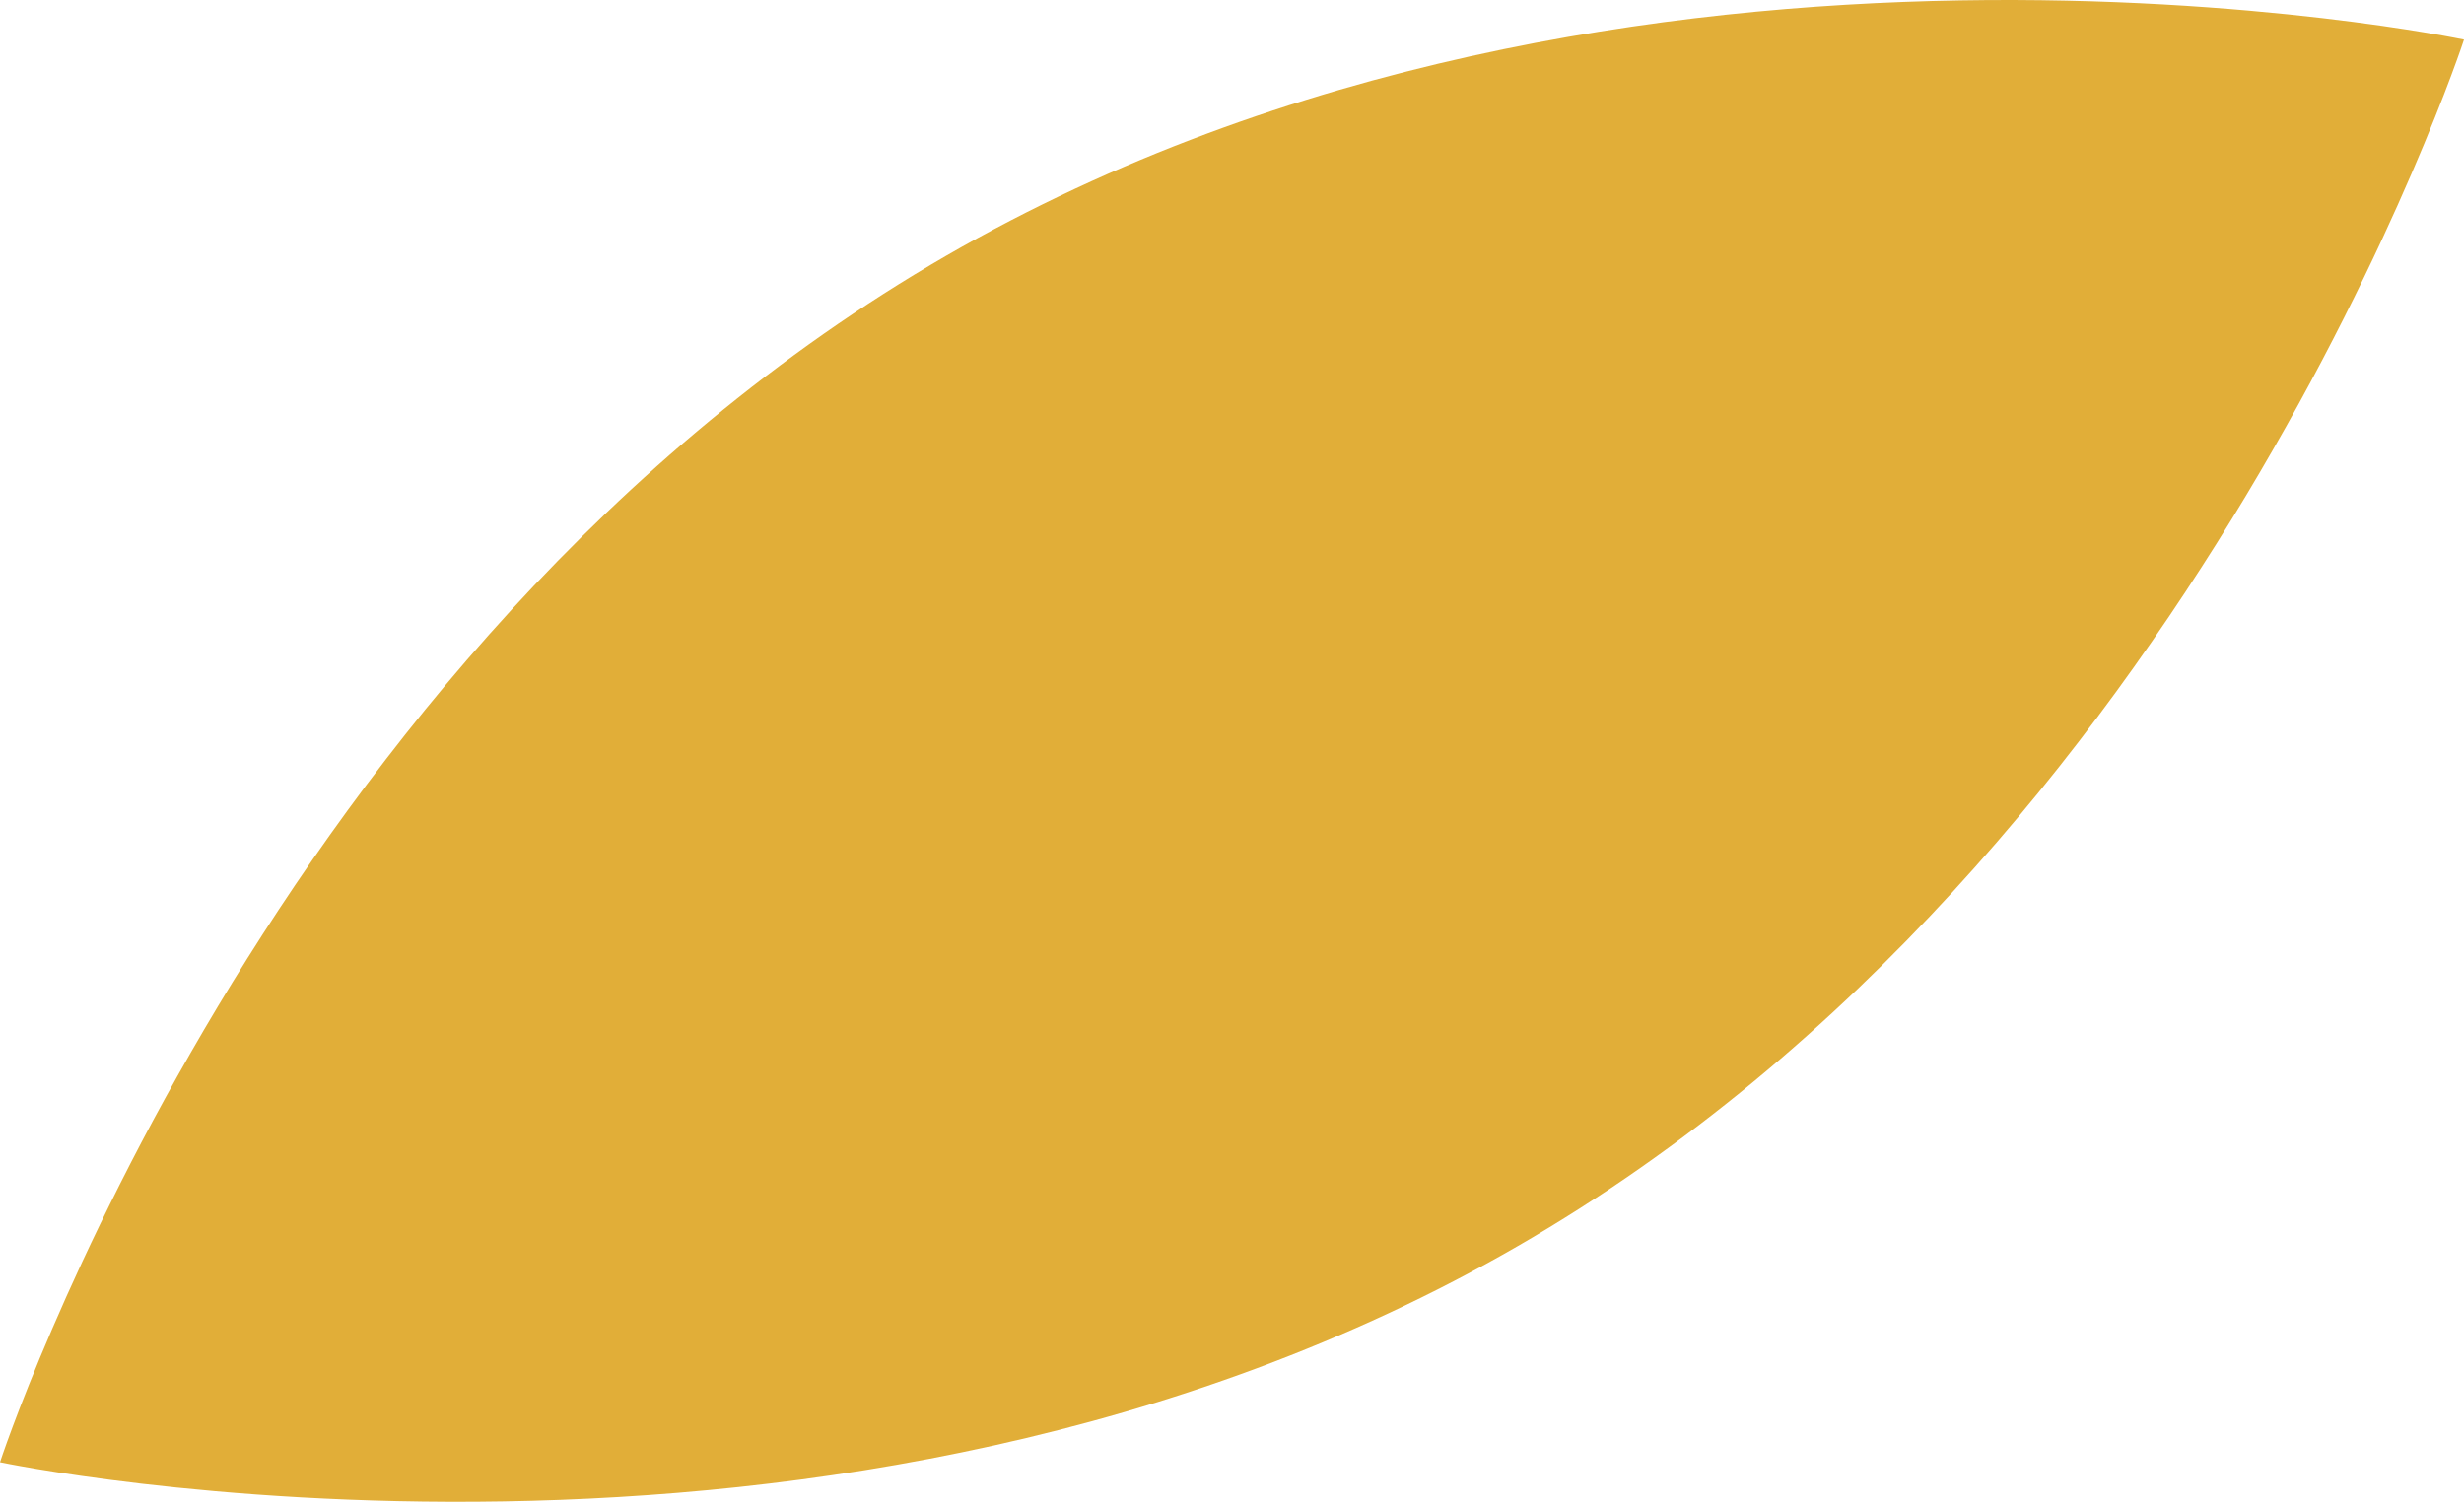 <?xml version="1.0" encoding="UTF-8"?> <svg xmlns="http://www.w3.org/2000/svg" width="291" height="178" viewBox="0 0 291 178" fill="none"> <path d="M111.741 30.21C192.099 -16.184 291 4.678 291 4.678C291 4.678 259.616 100.76 179.259 147.154C98.901 193.549 -1.16543e-05 172.687 -1.16543e-05 172.687C-1.16543e-05 172.687 31.384 76.605 111.741 30.21Z" fill="#E1AE38"></path> </svg> 